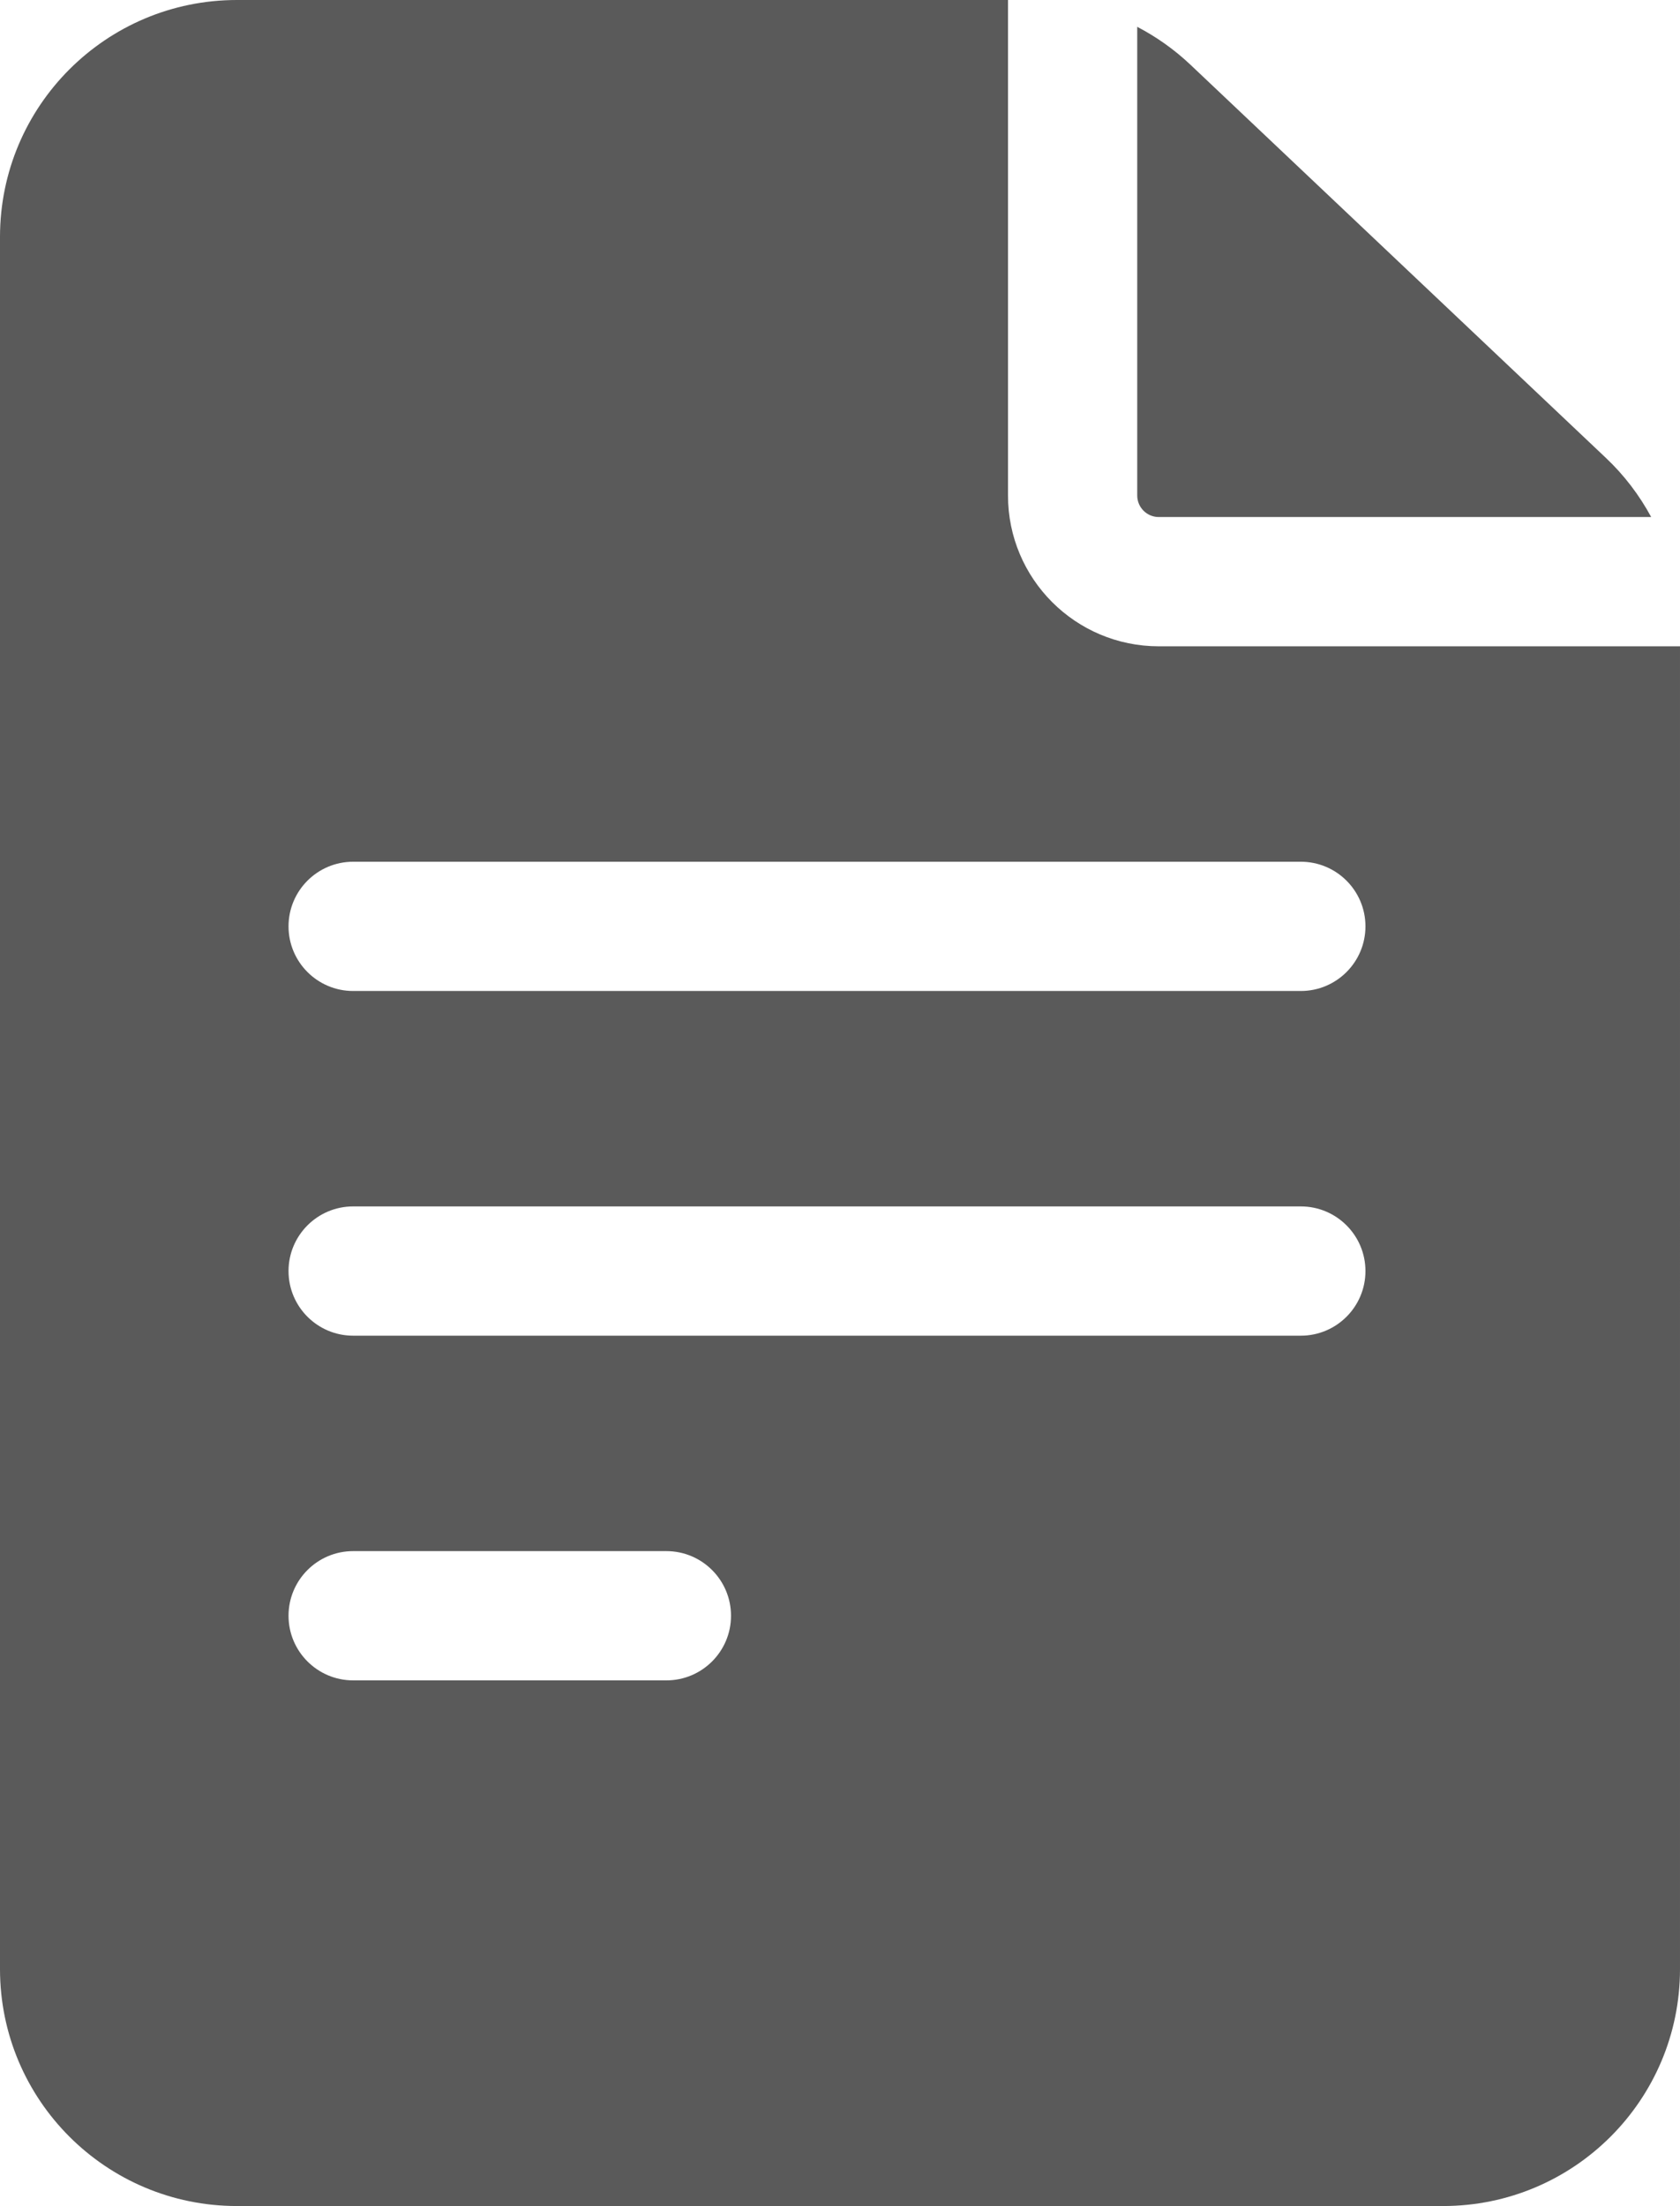 <?xml version="1.0" encoding="UTF-8"?><svg id="Livello_1" xmlns="http://www.w3.org/2000/svg" viewBox="0 0 390 512"><defs><style>.cls-1{fill:#5a5a5a;stroke-width:0px;}</style></defs><path class="cls-1" d="m269,150c-19.33,0-35-15.67-35-35V0H55C24.62,0,0,24.62,0,55v402c0,30.38,24.62,55,55,55h280c30.38,0,55-24.62,55-55V150h-121Zm-187.02,210h72.72c8.28,0,15,6.72,15,15s-6.72,15-15,15h-72.72c-8.28,0-15-6.72-15-15s6.72-15,15-15Zm-15-65c0-8.28,6.72-15,15-15h220c8.28,0,15,6.72,15,15s-6.72,15-15,15H81.98c-8.28,0-15-6.72-15-15Zm235-95c8.28,0,15,6.72,15,15s-6.72,15-15,15H81.98c-8.28,0-15-6.72-15-15s6.72-15,15-15h220Z"/><path class="cls-1" d="m264,115c0,2.76,2.24,5,5,5h114.31c-2.74-5.07-6.27-9.72-10.52-13.73L276.38,15.05c-3.74-3.54-7.91-6.49-12.38-8.82v108.78h0Z"/></svg>
